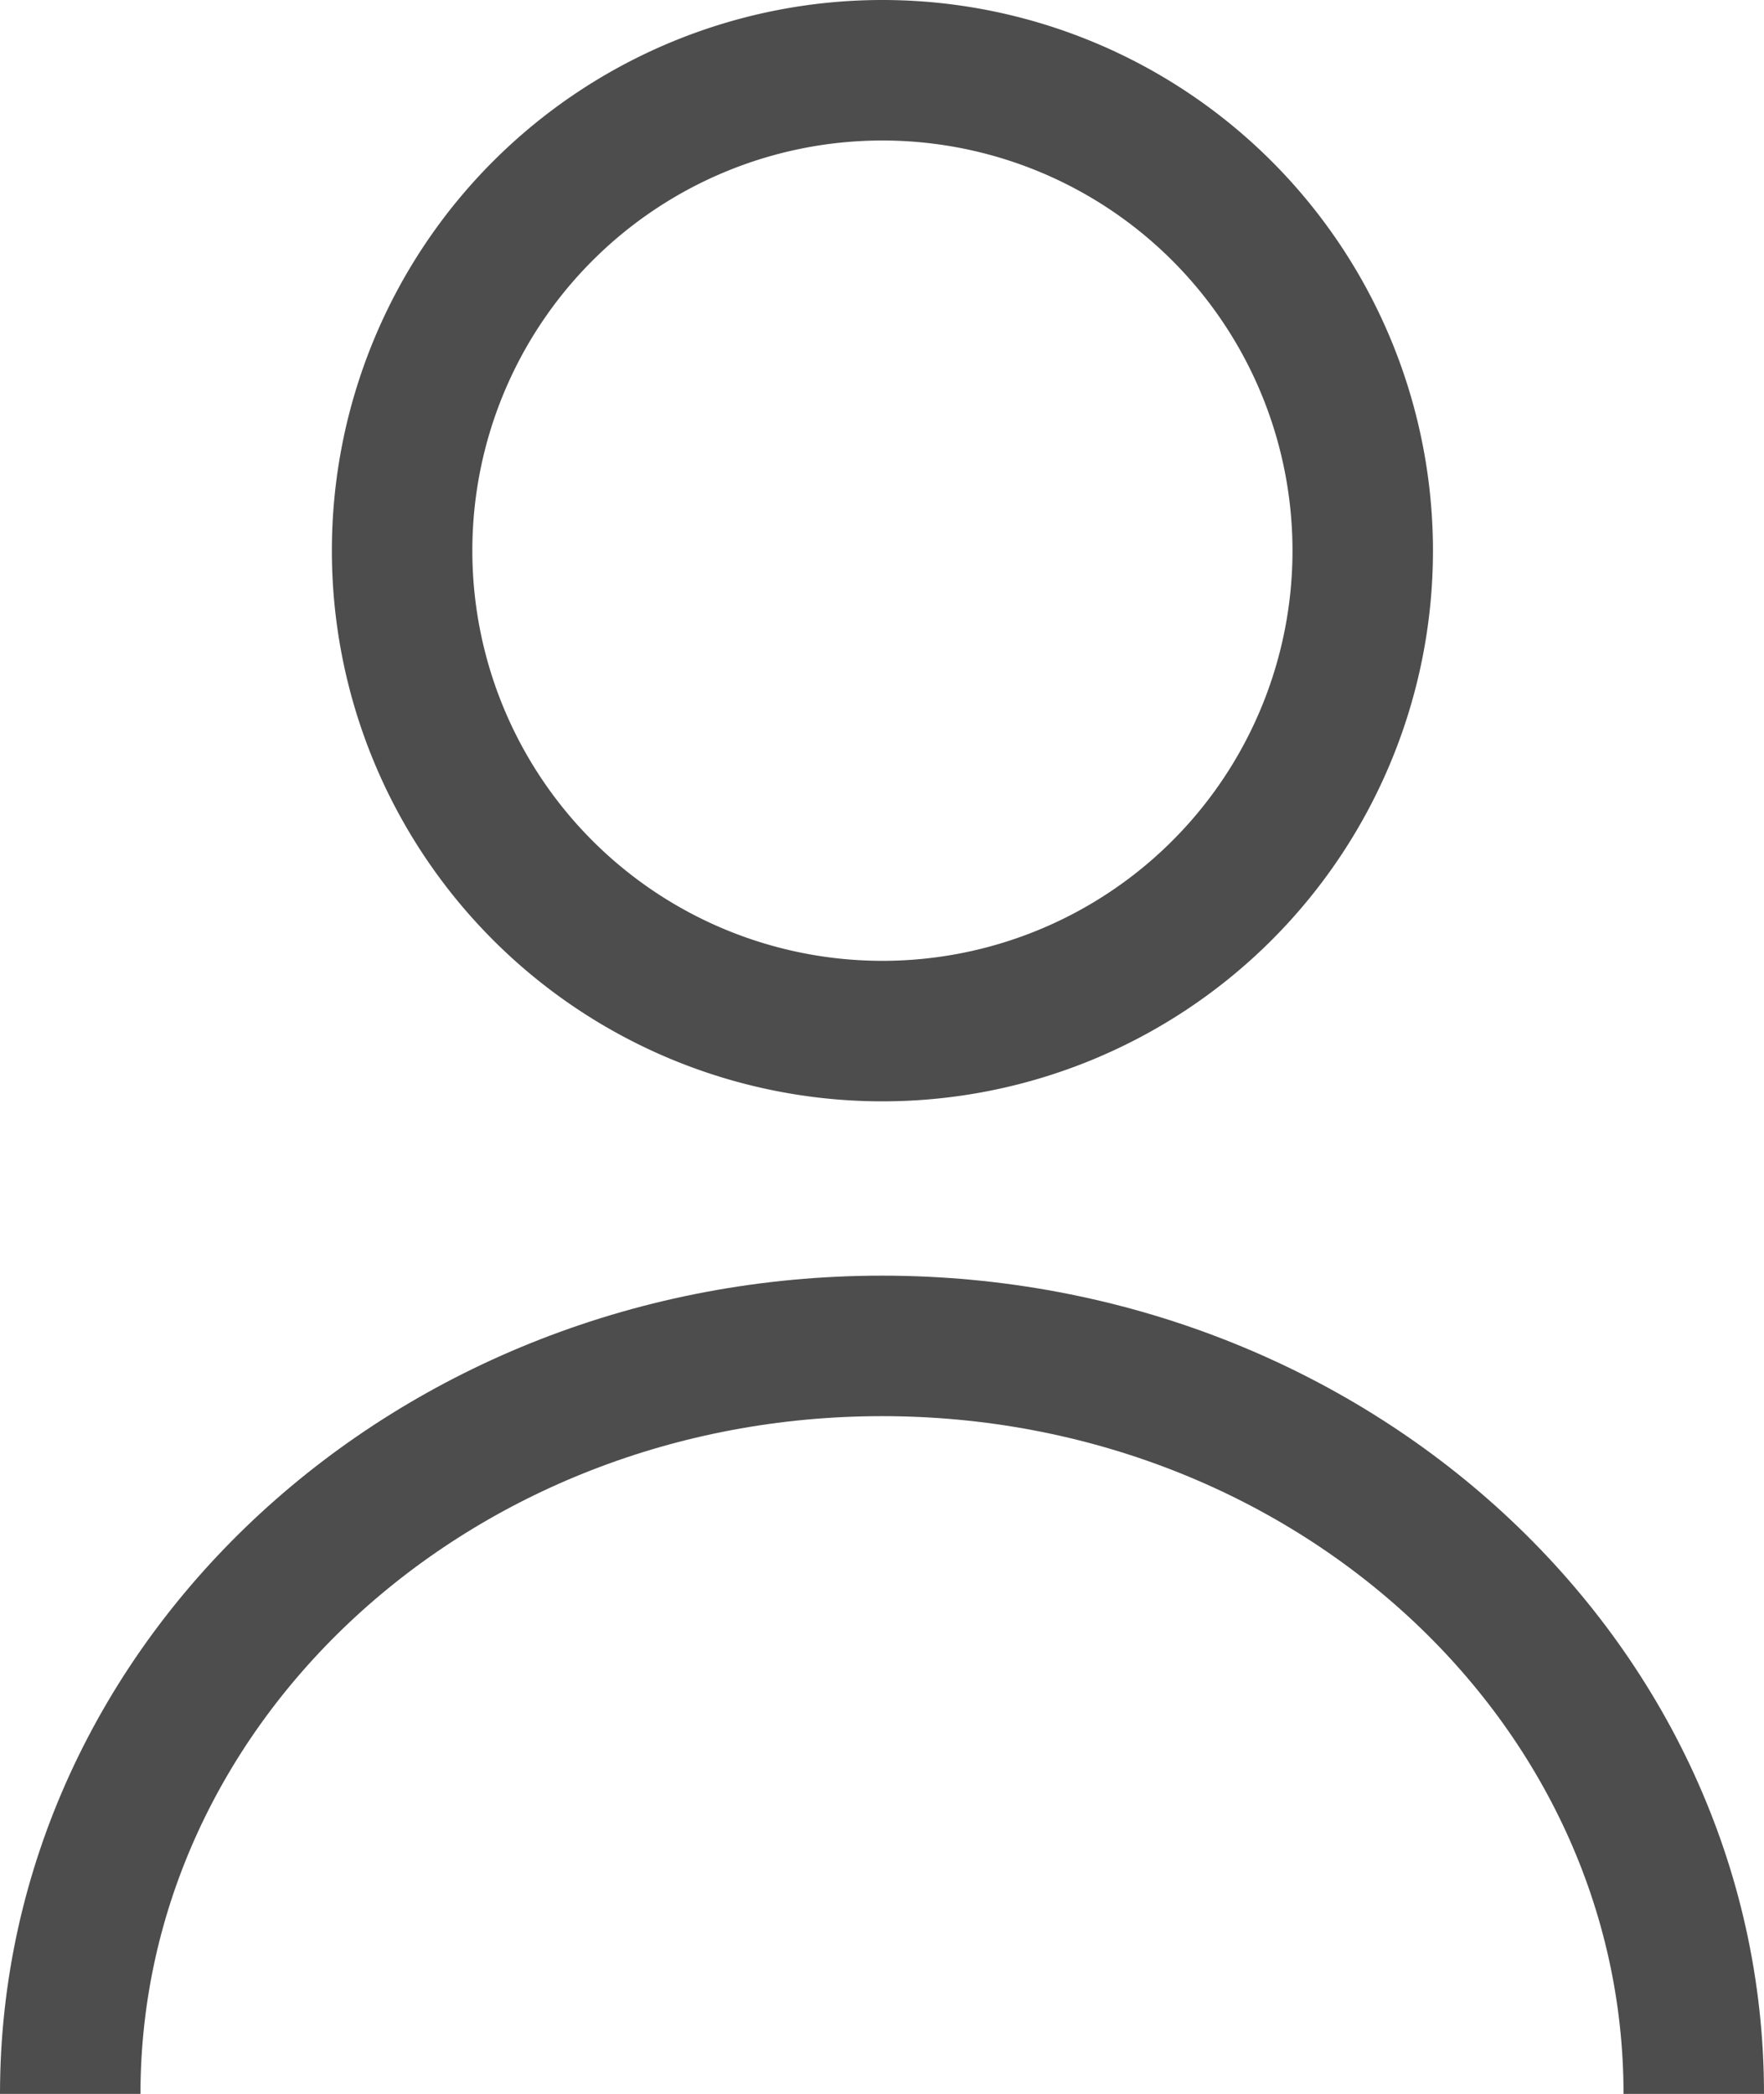 <svg xmlns="http://www.w3.org/2000/svg" width="18.837" height="22.355" viewBox="0 0 18.837 22.355">
  <g id="Group_21" data-name="Group 21" transform="translate(0.75 0.75)">
    <path id="Path_14" data-name="Path 14" d="M3.436,23.805c0-4.412,3.882-7.986,8.669-7.986s8.668,3.574,8.668,7.986" transform="translate(-3.436 -2.2)" fill="none" stroke="#4d4d4d" stroke-miterlimit="10" stroke-width="1.5"/>
    <path id="Path_15" data-name="Path 15" d="M17.4,6.709A5.129,5.129,0,1,1,12.266,1.58,5.13,5.13,0,0,1,17.4,6.709Z" transform="translate(-3.598 -1.58)" fill="none" stroke="#4d4d4d" stroke-miterlimit="10" stroke-width="1.5"/>
  </g>
</svg>
